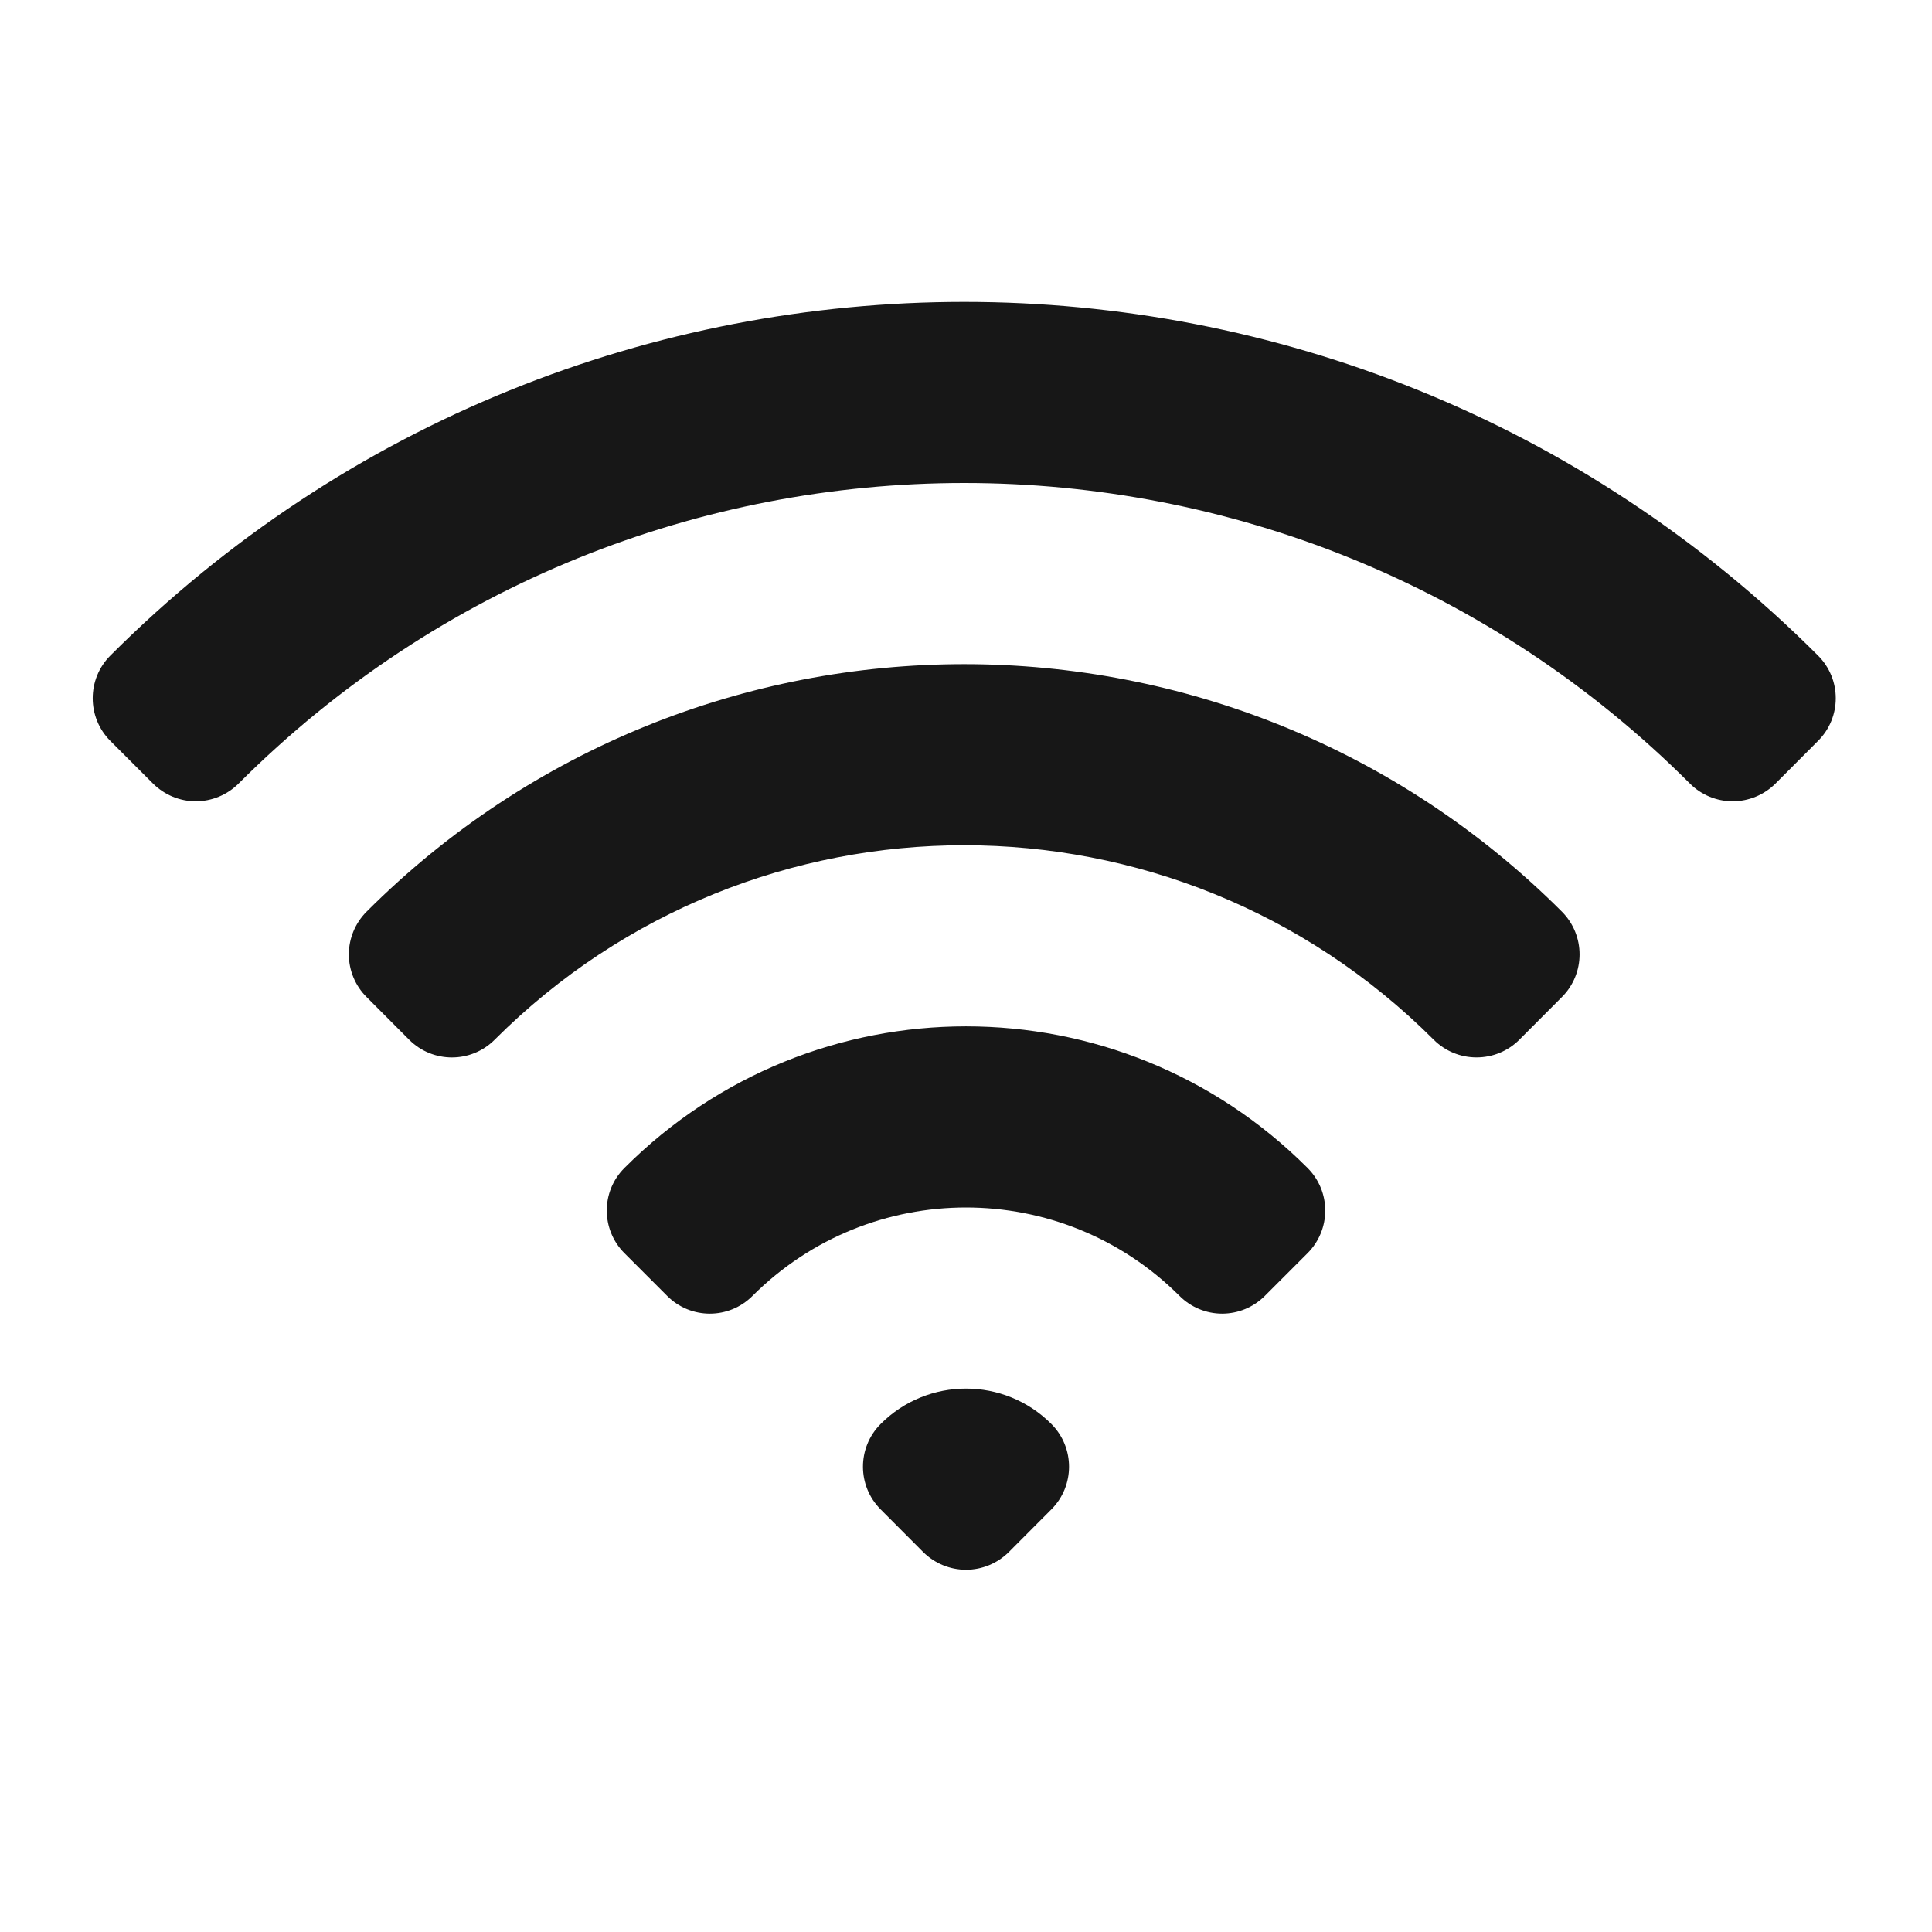<svg width="16" height="16" viewBox="0 0 16 16" fill="none" xmlns="http://www.w3.org/2000/svg">
<path fill-rule="evenodd" clip-rule="evenodd" d="M0.914 5.429C4.819 1.524 11.151 1.524 15.056 5.429C15.252 5.624 15.252 5.941 15.056 6.136L14.703 6.49C14.609 6.583 14.482 6.636 14.349 6.636C14.217 6.636 14.089 6.583 13.996 6.49C10.676 3.17 5.294 3.17 1.975 6.49C1.881 6.583 1.754 6.636 1.621 6.636C1.489 6.636 1.362 6.583 1.268 6.49L0.914 6.136C0.719 5.941 0.719 5.624 0.914 5.429ZM3.036 7.55C5.769 4.817 10.201 4.817 12.935 7.55C13.13 7.746 13.13 8.062 12.935 8.257L12.582 8.611C12.488 8.705 12.361 8.757 12.228 8.757C12.095 8.757 11.968 8.705 11.874 8.611C9.726 6.463 6.244 6.463 4.096 8.611C3.901 8.806 3.584 8.806 3.389 8.611L3.036 8.257C2.942 8.164 2.889 8.036 2.889 7.904C2.889 7.771 2.942 7.644 3.036 7.55ZM5.172 9.672C6.734 8.109 9.266 8.109 10.828 9.672C11.024 9.867 11.024 10.183 10.828 10.379L10.475 10.732C10.381 10.826 10.254 10.879 10.121 10.879C9.989 10.879 9.862 10.826 9.768 10.732C8.791 9.756 7.209 9.756 6.232 10.732C6.037 10.928 5.72 10.928 5.525 10.732L5.172 10.379C4.976 10.183 4.976 9.867 5.172 9.672ZM7.293 11.793C7.683 11.402 8.317 11.402 8.707 11.793C8.902 11.988 8.902 12.305 8.707 12.5L8.354 12.854C8.26 12.947 8.133 13 8 13C7.867 13 7.74 12.947 7.646 12.854L7.293 12.5C7.098 12.305 7.098 11.988 7.293 11.793Z" fill="#171717"/>
</svg>
